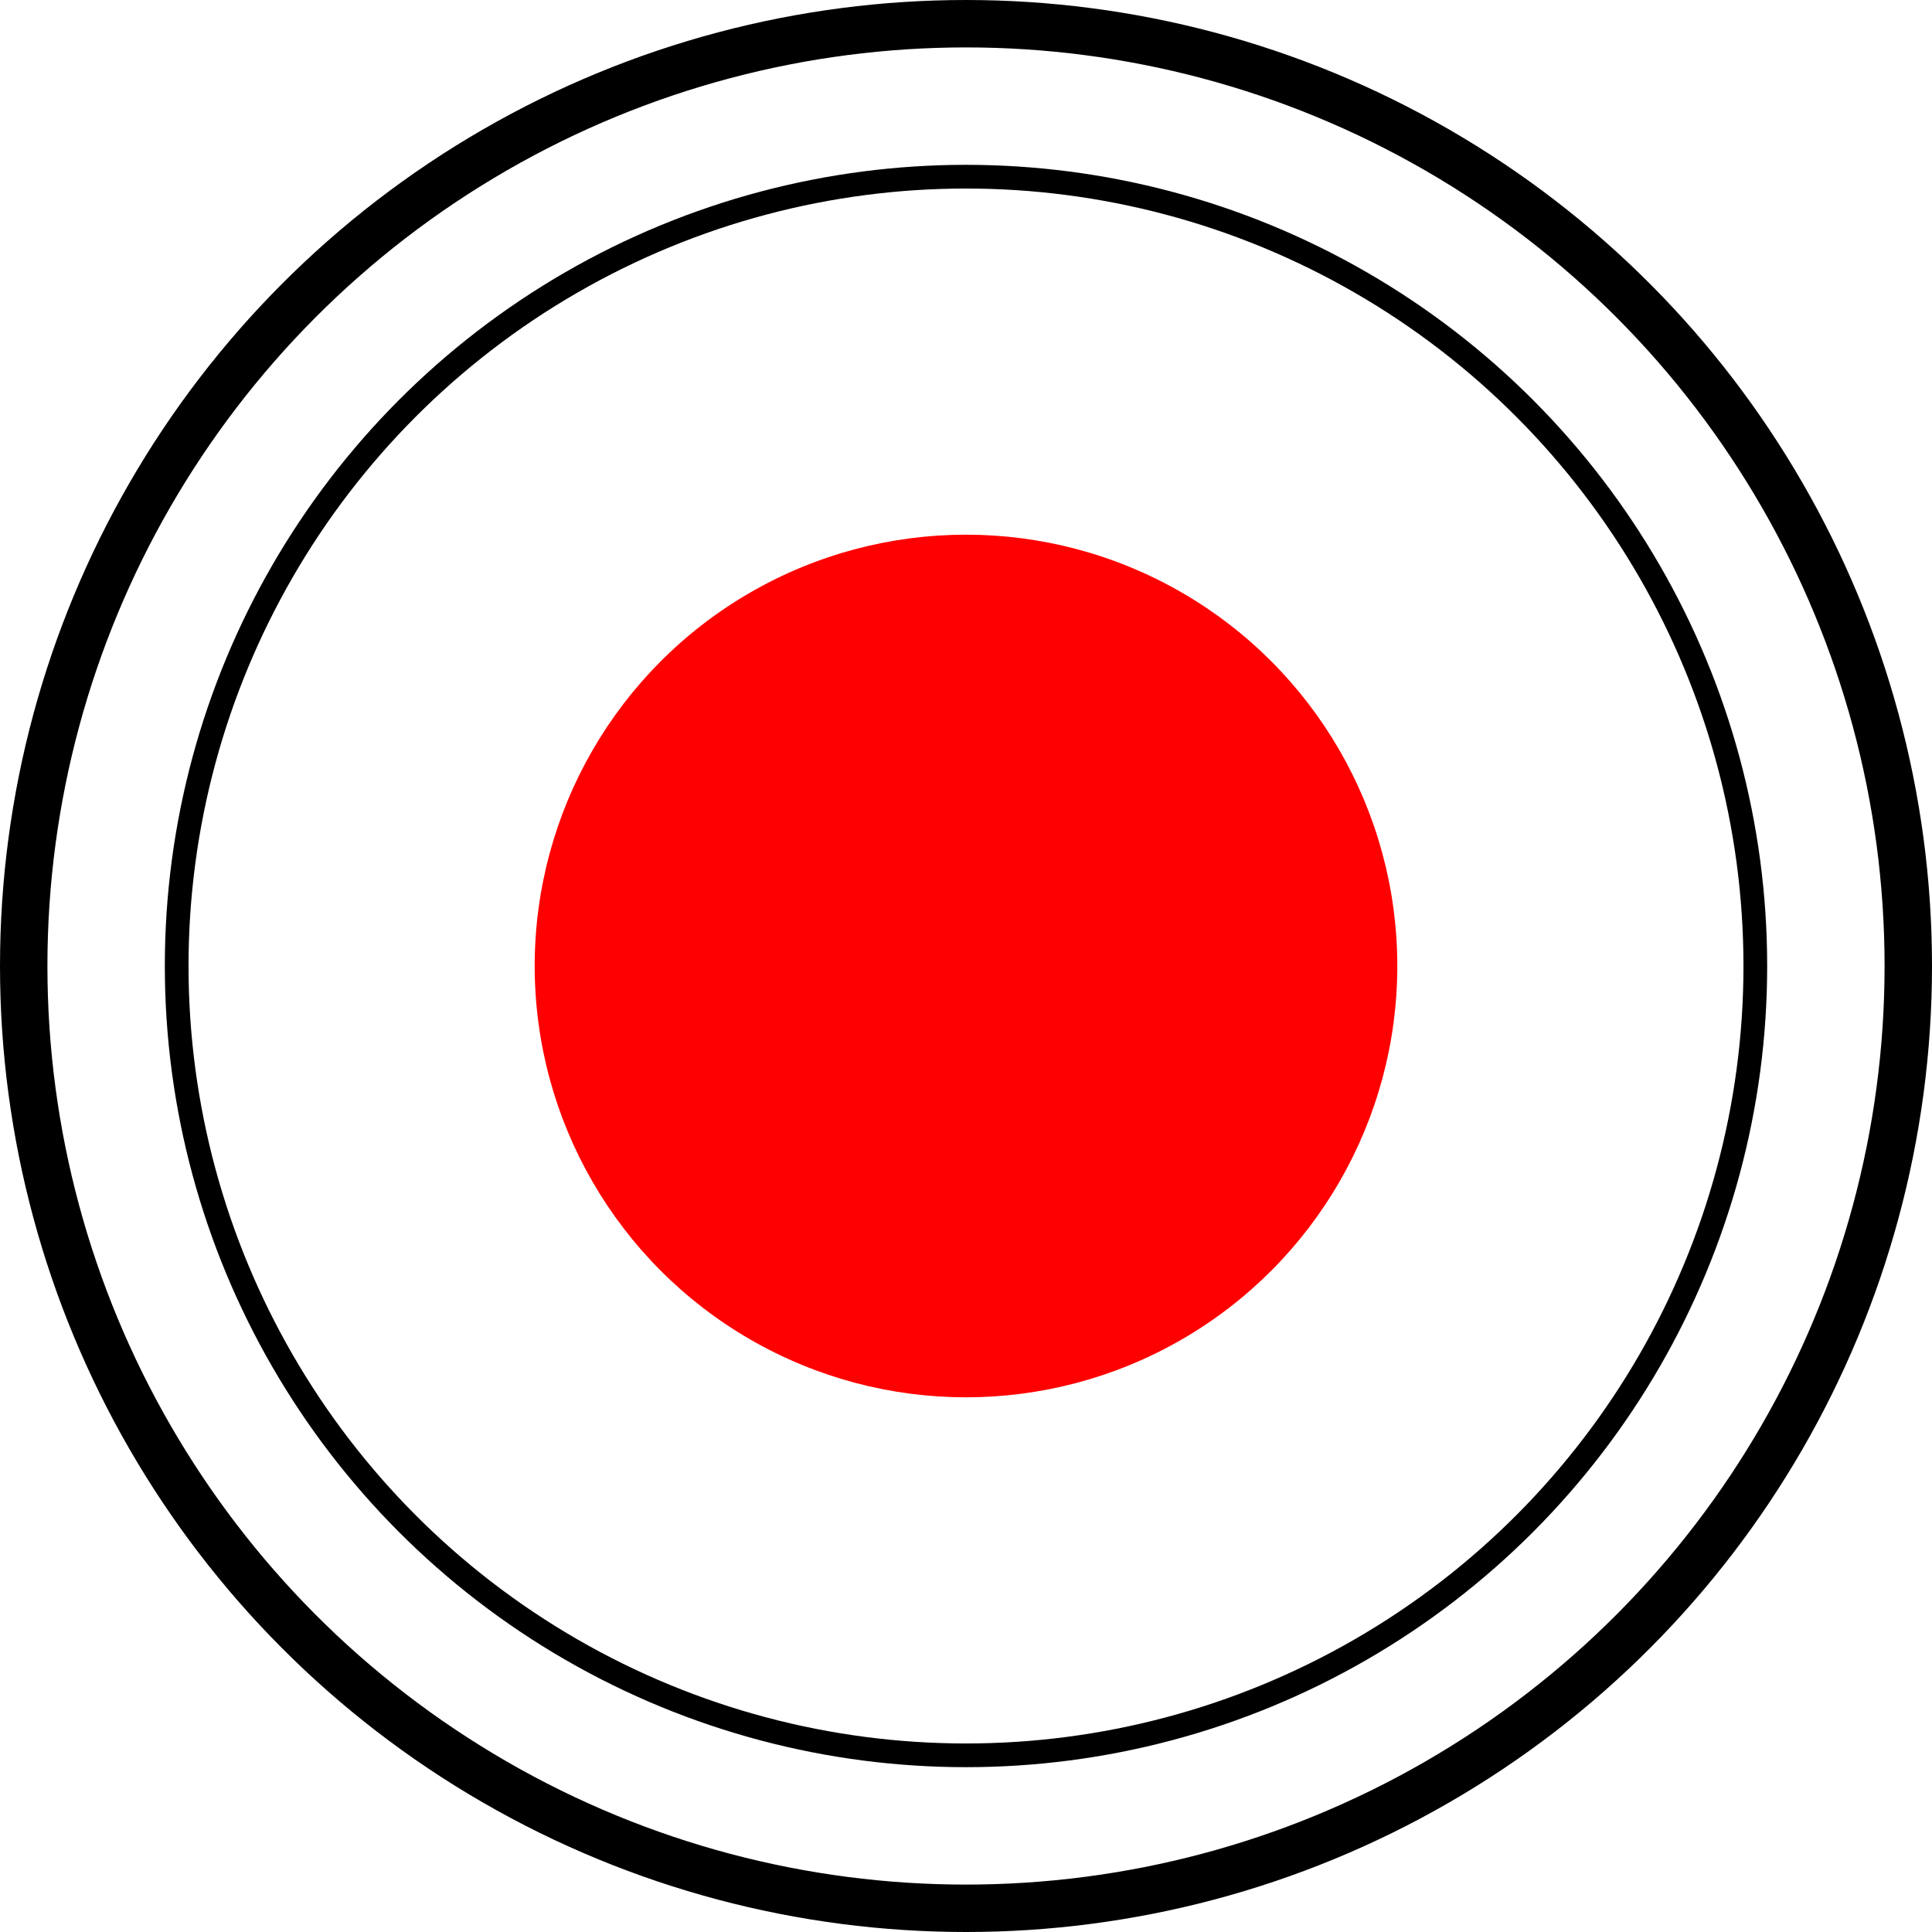<?xml version="1.0" encoding="utf-8"?>
<!-- Generator: Adobe Illustrator 27.1.1, SVG Export Plug-In . SVG Version: 6.00 Build 0)  -->
<svg version="1.1" id="レイヤー_1" xmlns="http://www.w3.org/2000/svg" xmlns:xlink="http://www.w3.org/1999/xlink" x="0px"
	 y="0px" width="20.372px" height="20.372px" viewBox="0 0 20.372 20.372" style="enable-background:new 0 0 20.372 20.372;"
	 xml:space="preserve">
<style type="text/css">
	.st0{fill:none;stroke:#000000;stroke-width:0.25;stroke-miterlimit:10;}
	.st1{fill:none;stroke:#000000;stroke-width:0.5;stroke-miterlimit:10;}
	.st2{fill:#FF0000;}
</style>
<g>
	<circle class="st0" cx="10.186" cy="10.186" r="8.323"/>
	<circle class="st1" cx="10.186" cy="10.186" r="9.936"/>
</g>
<circle class="st2" cx="10.186" cy="10.186" r="4.548"/>
</svg>
